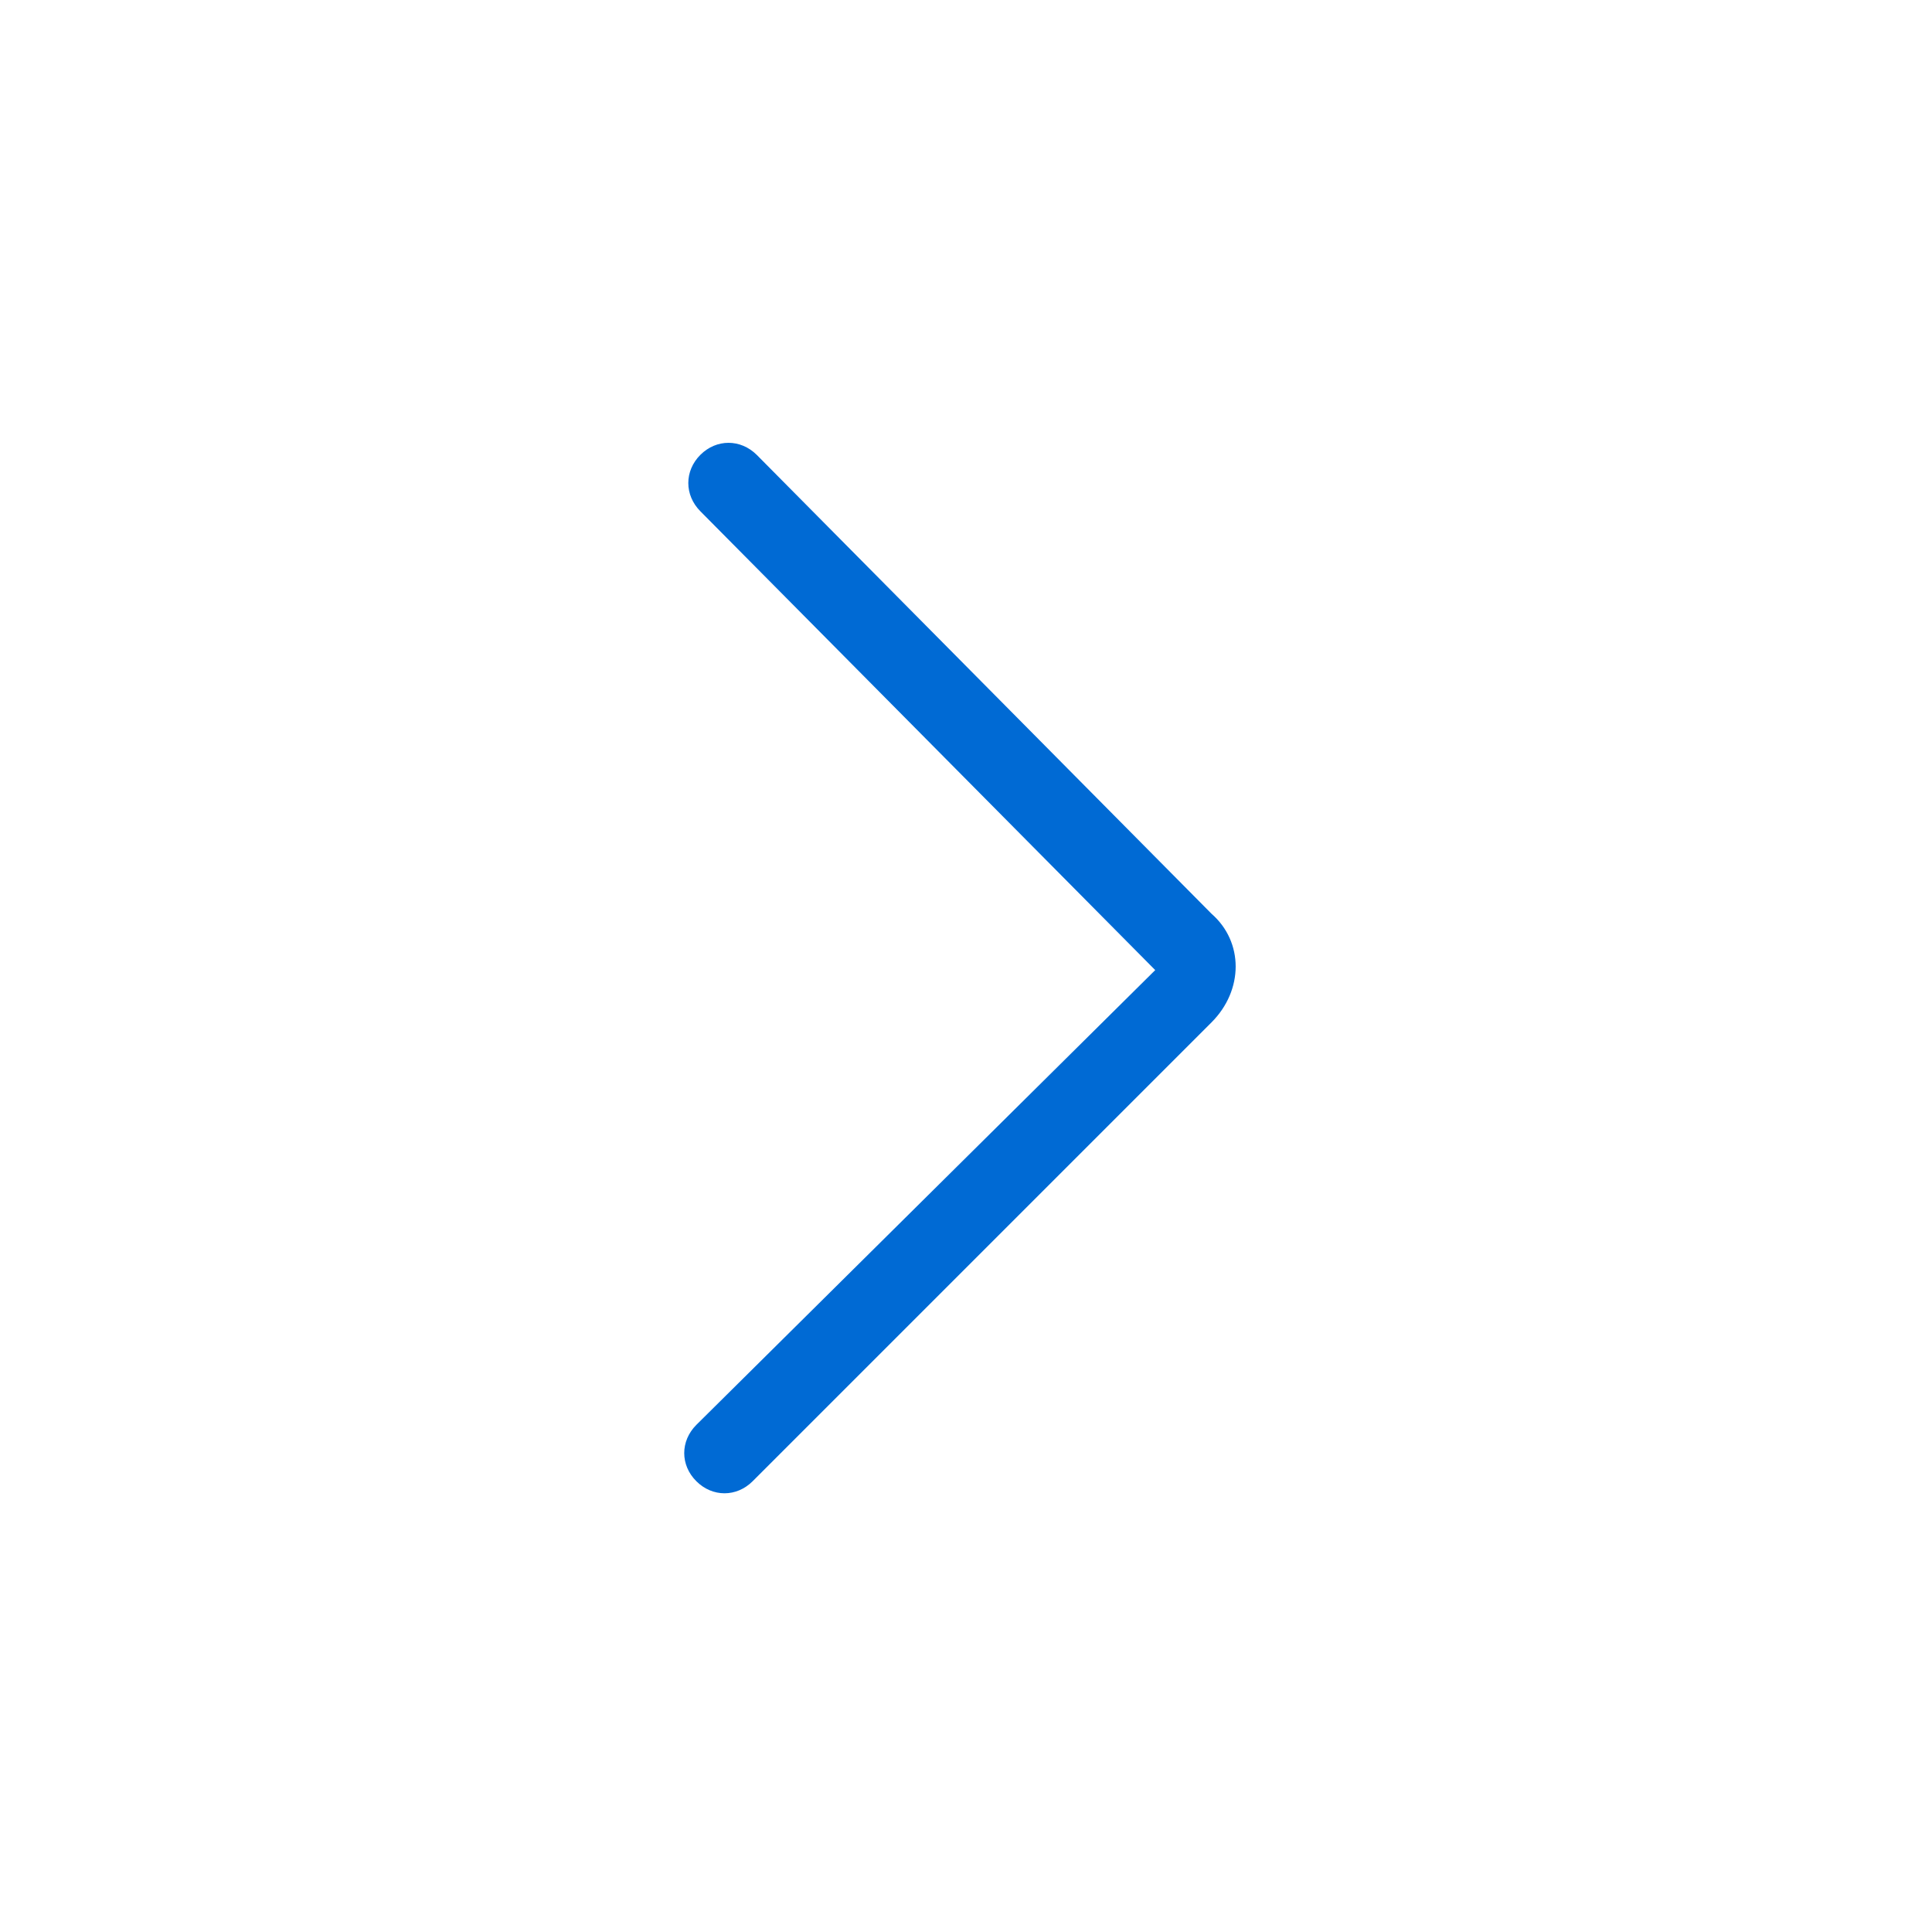 <svg xmlns="http://www.w3.org/2000/svg" xmlns:xlink="http://www.w3.org/1999/xlink" width="16" height="16" viewBox="0 0 16 16" fill="none">
<path d="M9.567 8.034C9.567 8 9.567 8 9.567 8.034L5.767 11.8C5.633 11.934 5.633 12.134 5.767 12.267C5.9 12.4 6.1 12.4 6.233 12.267L10.033 8.467C10.3 8.2 10.3 7.8 10.033 7.567L6.267 3.767C6.133 3.634 5.933 3.634 5.8 3.767C5.667 3.9 5.667 4.1 5.8 4.234L9.567 8.034Z"   fill="#006AD4" >
</path>
</svg>
